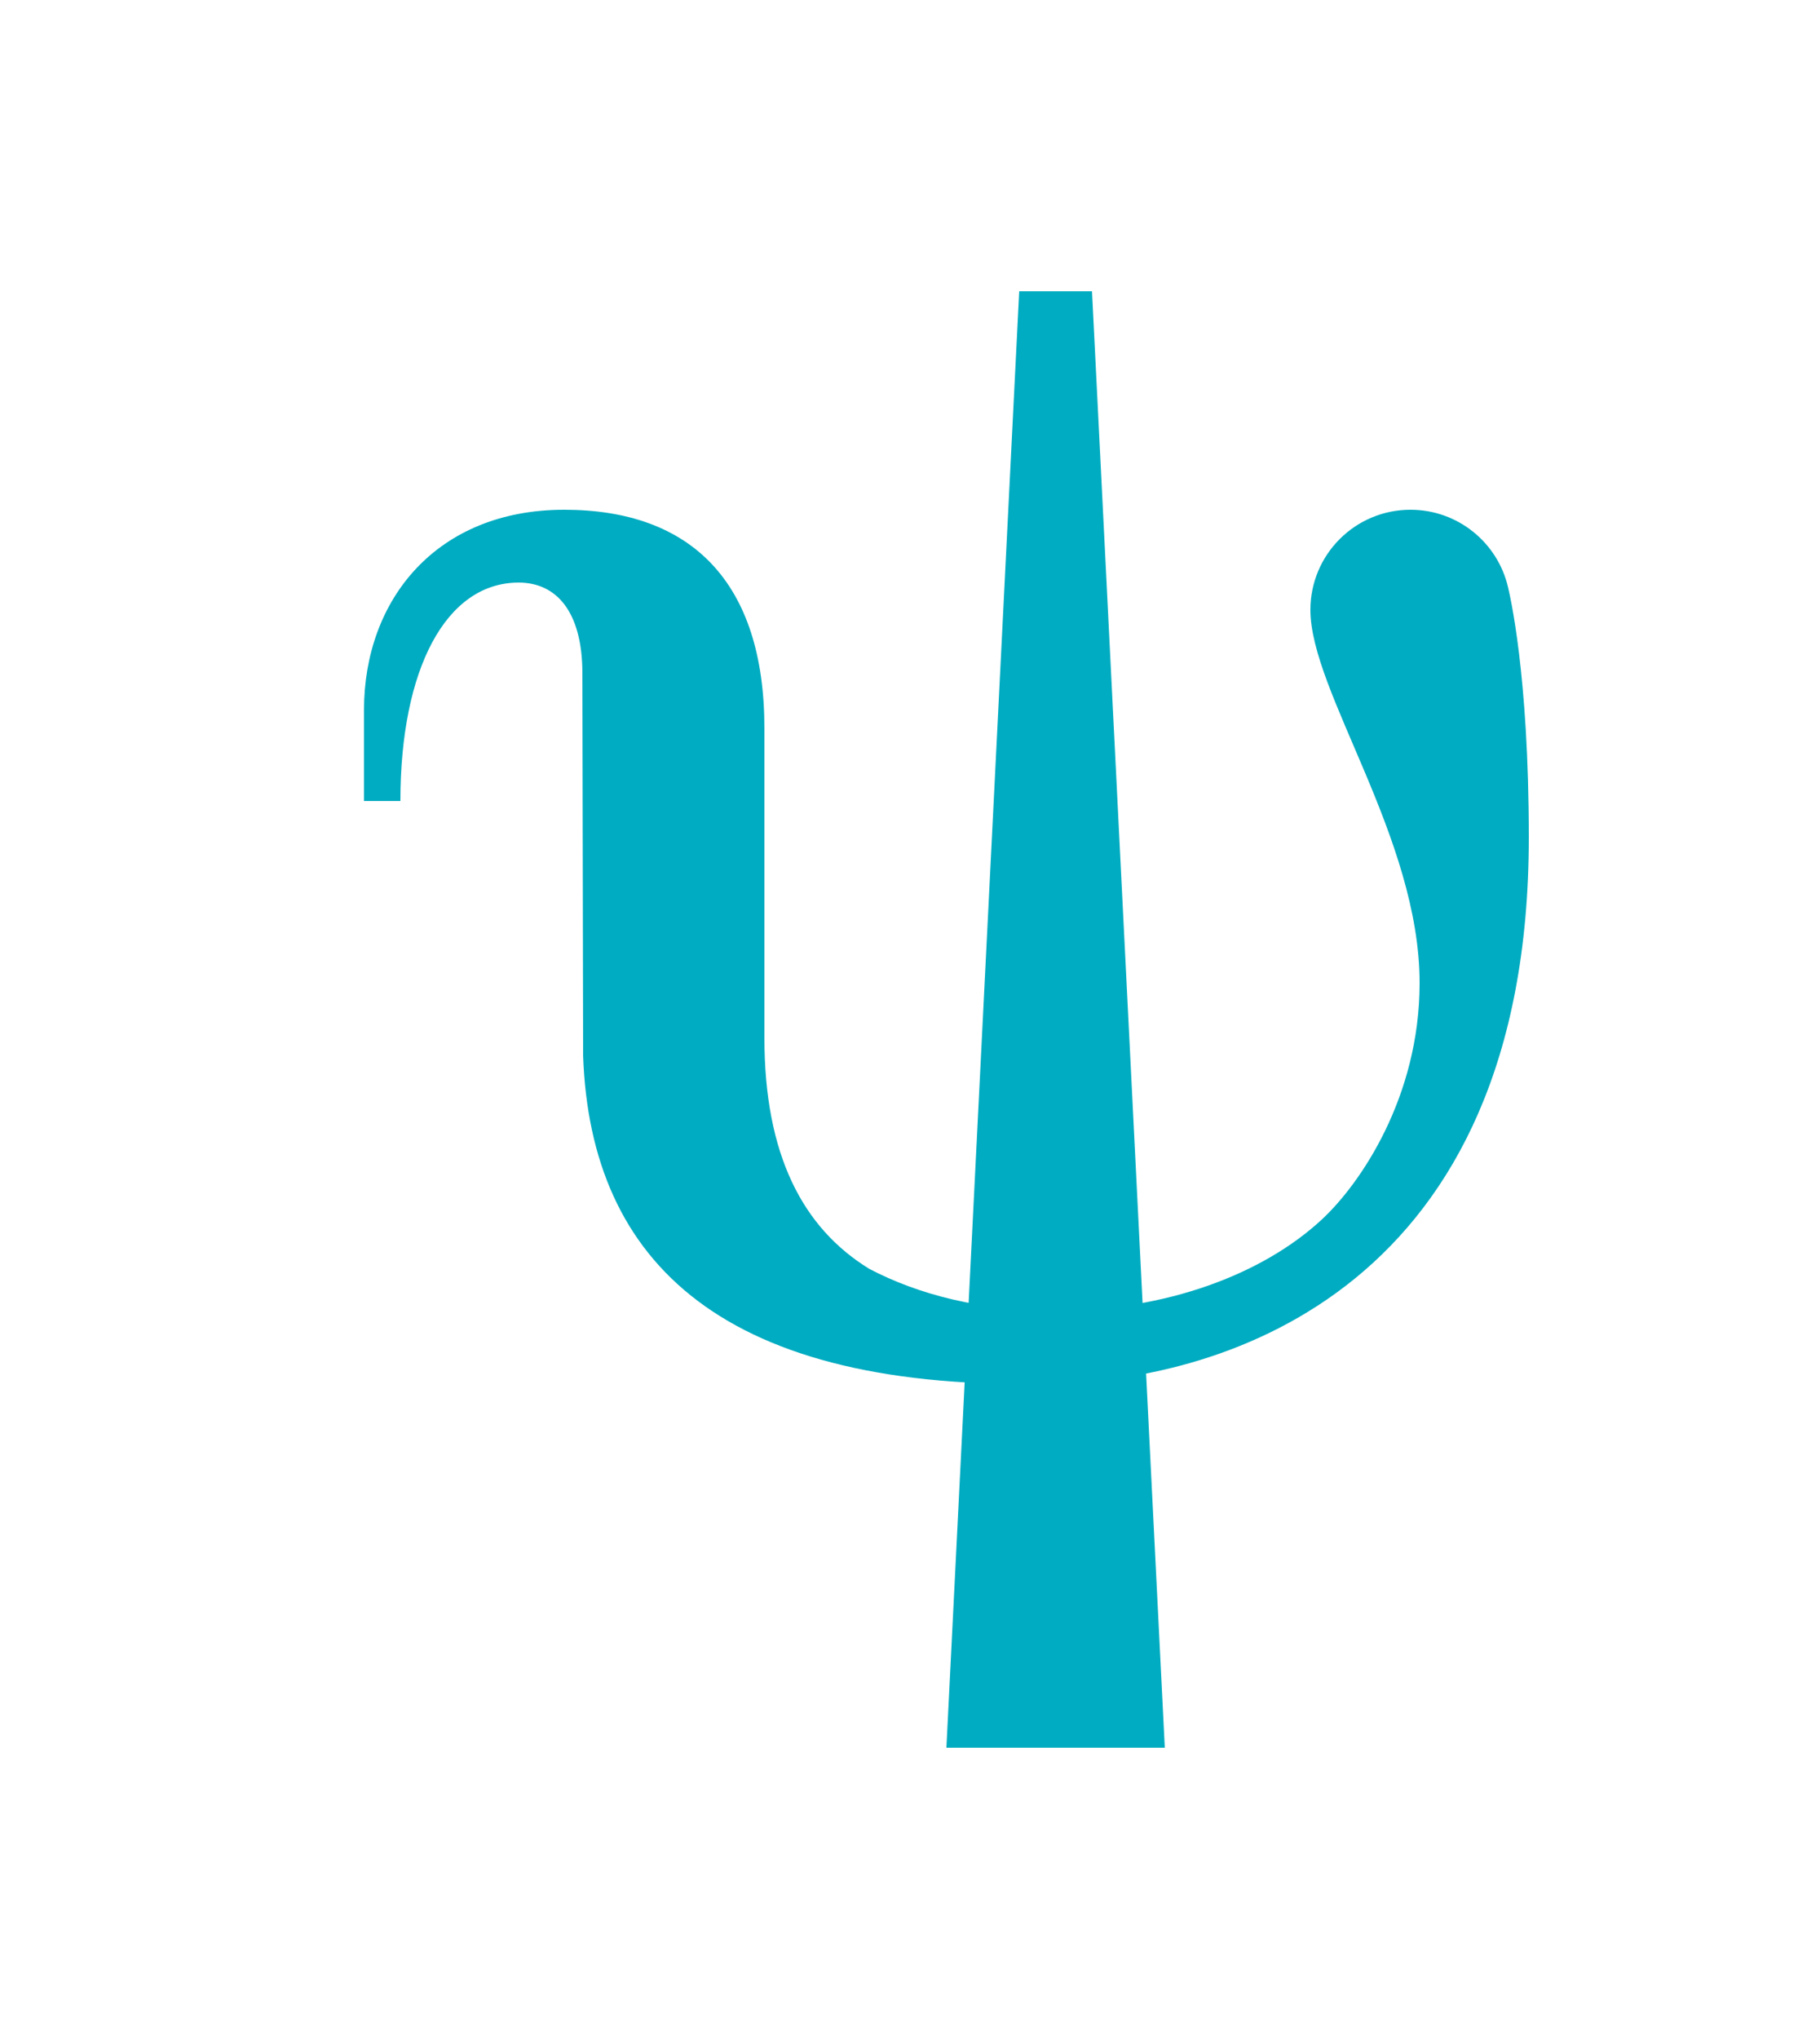 <svg width="50" height="56" viewBox="0 0 50 56" fill="none" xmlns="http://www.w3.org/2000/svg">
<g filter="url(#filter0_d)">
<path d="M26 6H28L30 46H24L26 6Z" fill="#00ACC1"/>
<path d="M39.43 14.13C39.149 12.91 38.056 12 36.75 12C35.231 12 34 13.231 34 14.75C34 17 37 21 37 25C37 28.125 35.377 30.504 34.32 31.487C32.686 33.008 30.013 34 27 34C24.937 34 23.238 33.557 21.884 32.85C20.053 31.727 19 29.715 19 26.5C19 26.5 19 18.508 19 18C19 14 17 12 13.5 12C10 12 8 14.462 8 17.5C8 18.558 8 20 8 20H9C9 16.375 10.25 14 12.25 14C13.25 14 14 14.75 14 16.5C14 16.664 14.02 27 14.02 27C14.222 32.703 17.892 36.243 27 36C31.601 35.877 40 33.422 40 21C40 16.5 39.476 14.33 39.43 14.13Z" fill="#00ACC1"/>
</g>
<defs>
<filter id="filter0_d" x="-6" y="-4" width="64" height="64" filterUnits="userSpaceOnUse" color-interpolation-filters="sRGB">
<feFlood flood-opacity="0" result="BackgroundImageFix"/>
<feColorMatrix in="SourceAlpha" type="matrix" values="0 0 0 0 0 0 0 0 0 0 0 0 0 0 0 0 0 0 127 0" result="hardAlpha"/>
<feOffset dx="2" dy="2"/>
<feGaussianBlur stdDeviation="4"/>
<feColorMatrix type="matrix" values="0 0 0 0 0.243 0 0 0 0 0.486 0 0 0 0 0.718 0 0 0 0.25 0"/>
<feBlend mode="normal" in2="BackgroundImageFix" result="effect1_dropShadow"/>
<feBlend mode="normal" in="SourceGraphic" in2="effect1_dropShadow" result="shape"/>
</filter>
</defs>
</svg>
